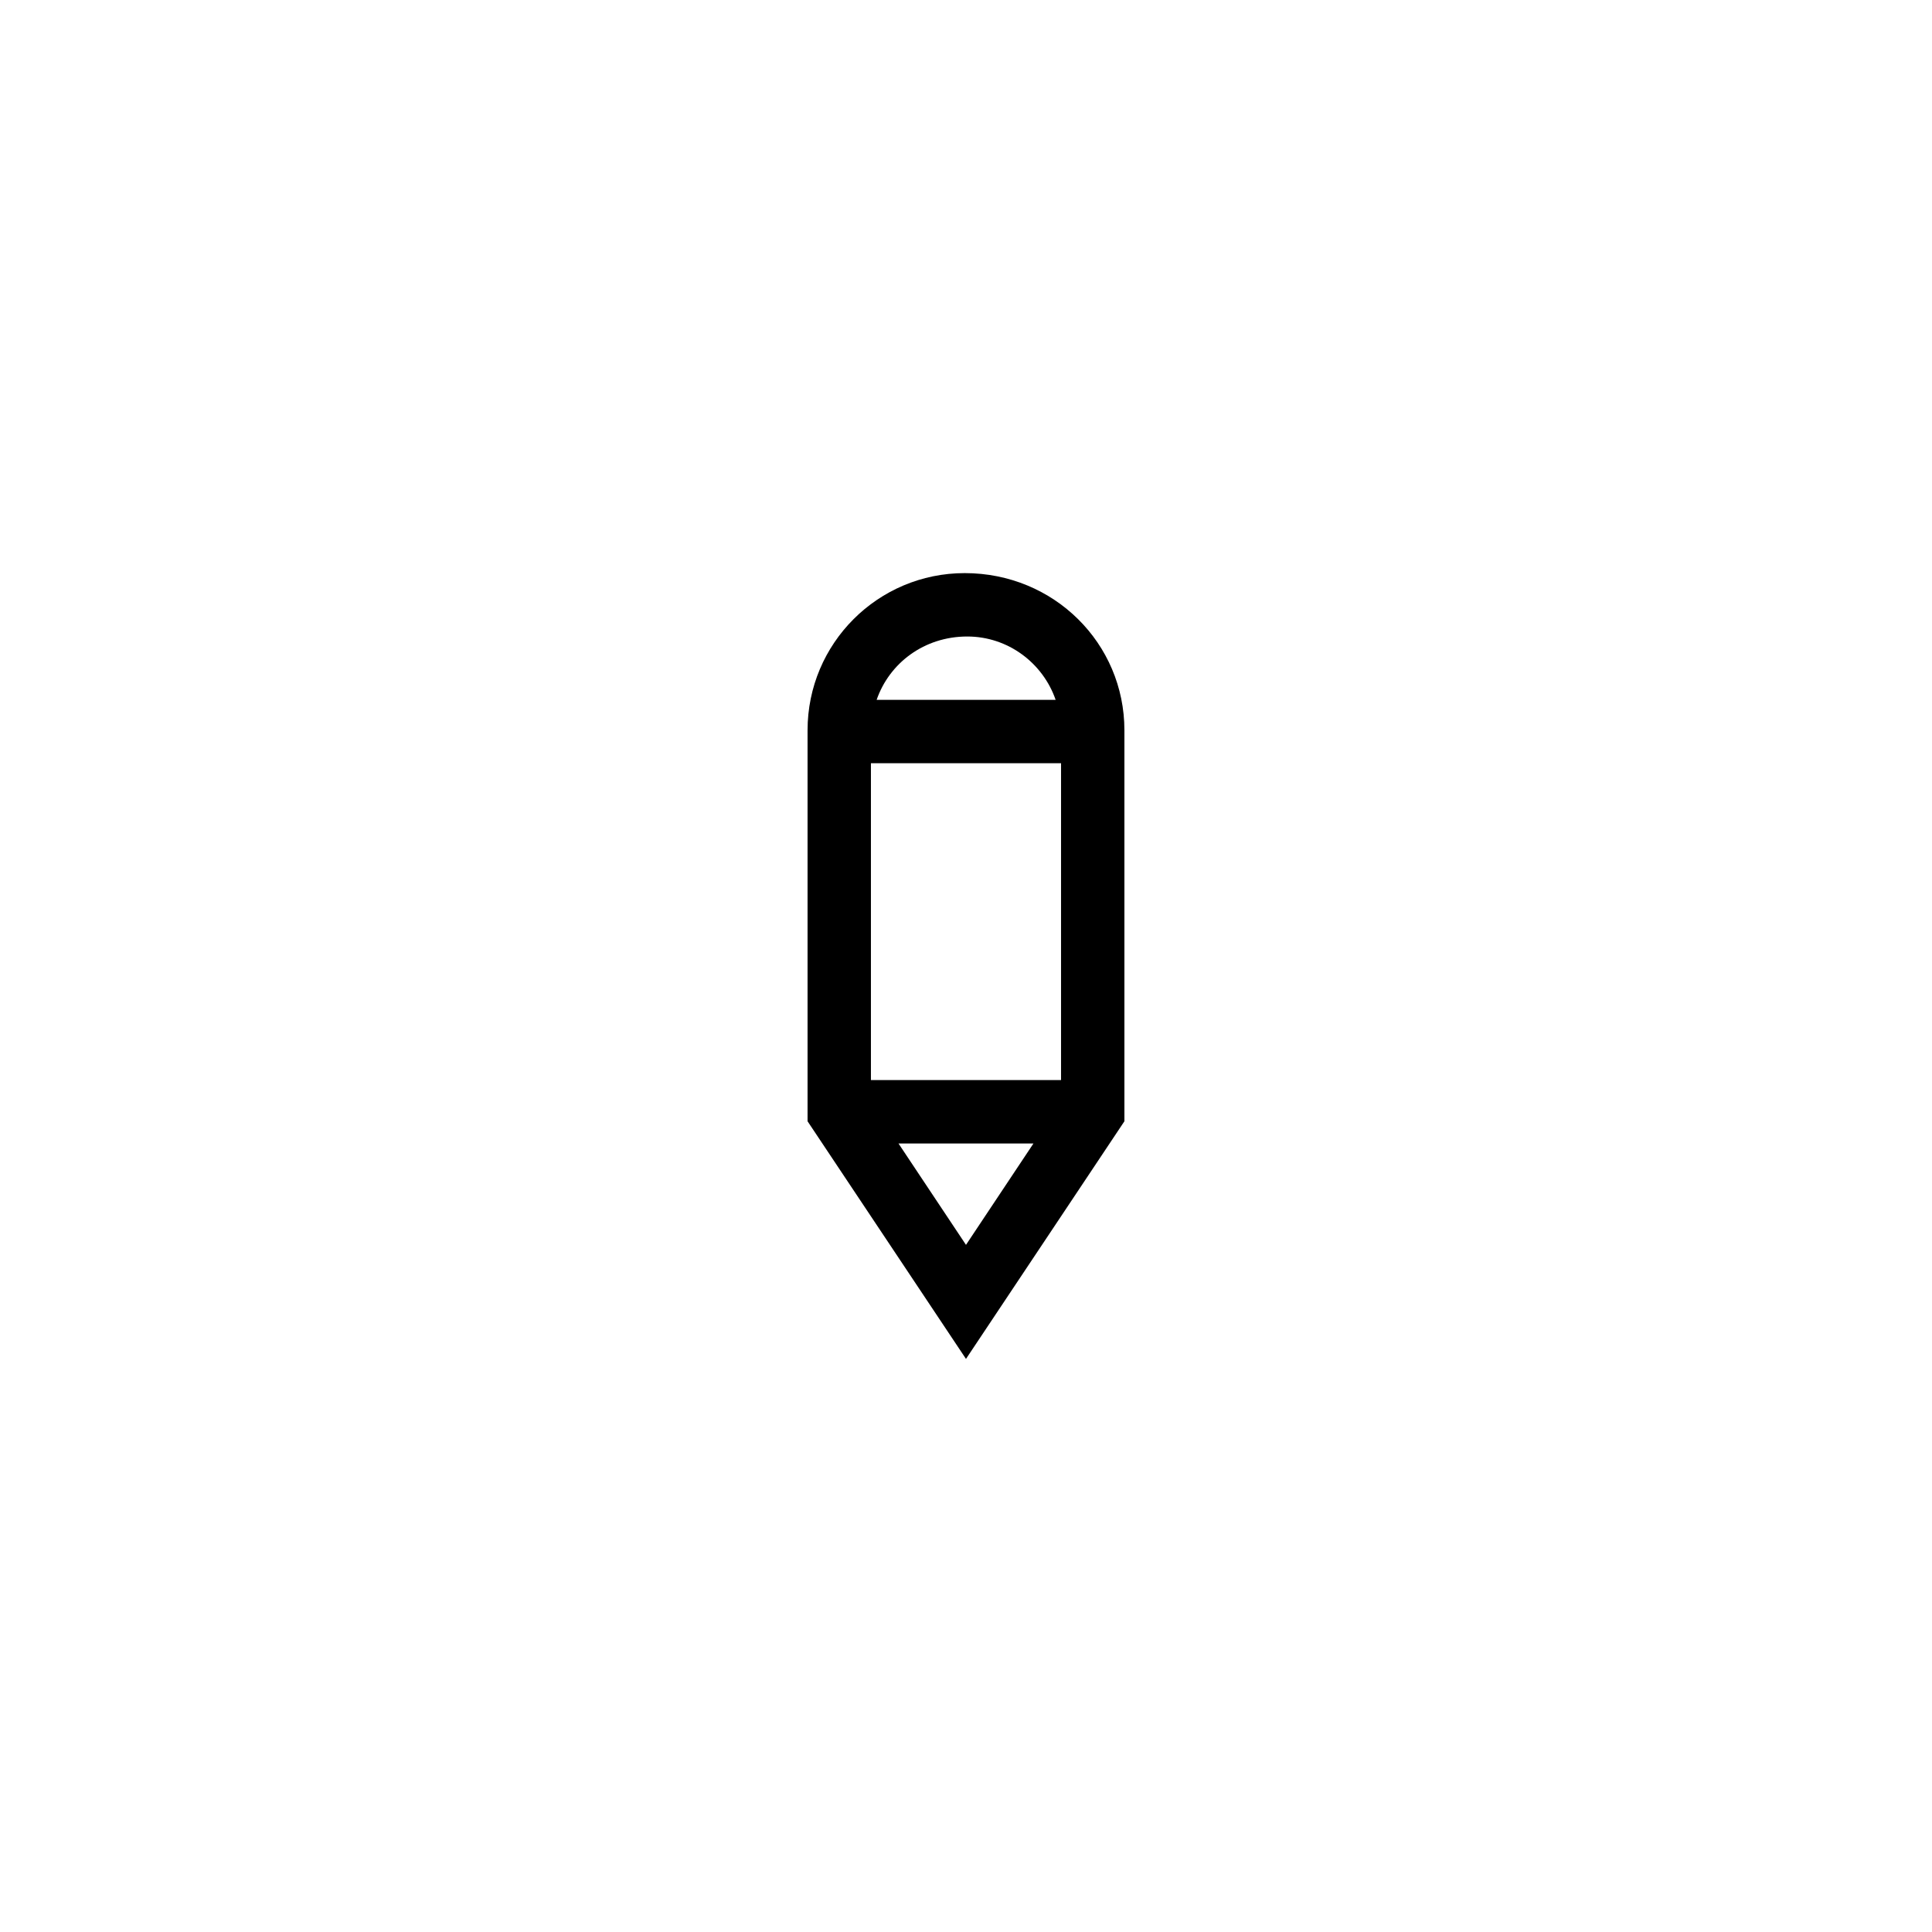 <?xml version="1.0" encoding="UTF-8"?>
<!-- Uploaded to: SVG Repo, www.svgrepo.com, Generator: SVG Repo Mixer Tools -->
<svg fill="#000000" width="800px" height="800px" version="1.1" viewBox="144 144 512 512" xmlns="http://www.w3.org/2000/svg">
 <path d="m399.66 295.88c-23.008 0-41.648 18.641-41.648 41.648v103.62l41.984 62.977 41.984-62.977v-103.62c0-23.008-18.645-41.648-42.32-41.648zm-24.855 134.35v-83.969h50.383v83.969zm25.527-117.55c10.832 0 20.07 7.055 23.426 16.793h-47.441c3.359-9.738 12.594-16.793 24.016-16.793zm-18.223 134.35h35.77l-17.883 26.871z"/>
</svg>